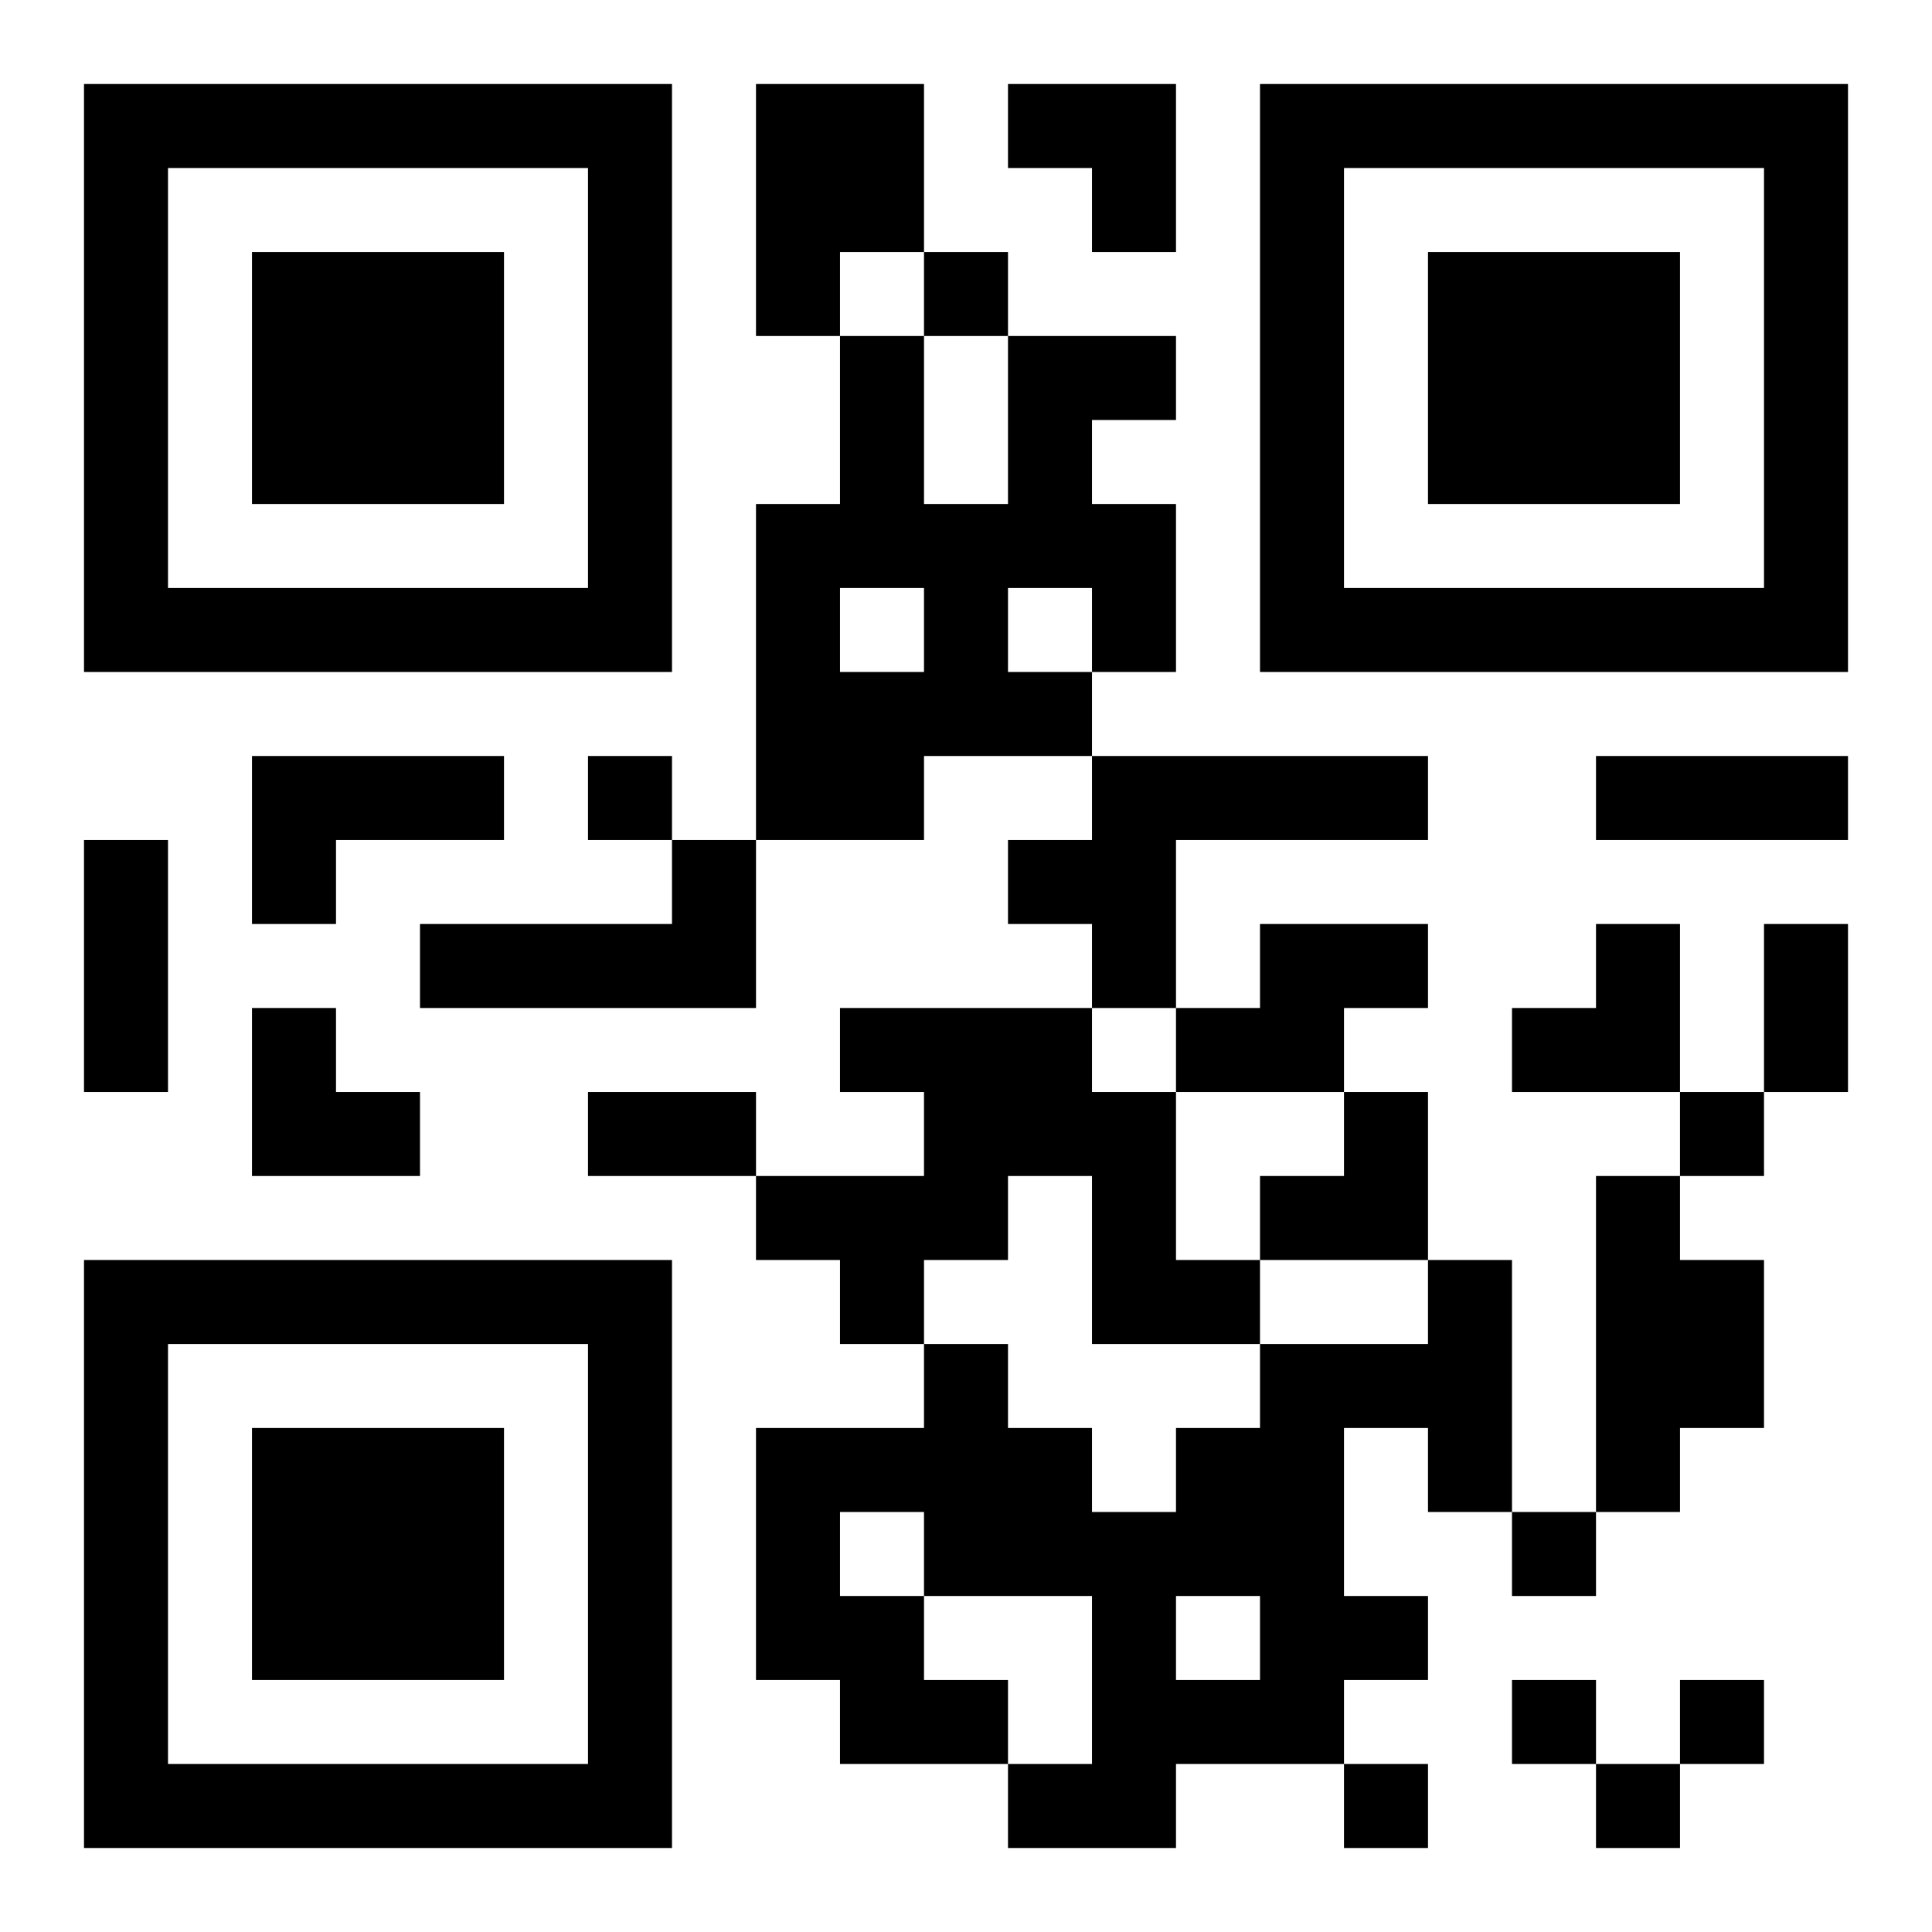 <?xml version="1.0" encoding="UTF-8"?>
<!DOCTYPE svg PUBLIC "-//W3C//DTD SVG 1.1//EN" "http://www.w3.org/Graphics/SVG/1.1/DTD/svg11.dtd">
<svg xmlns="http://www.w3.org/2000/svg" version="1.1" viewBox="0 0 23 23" stroke="none">
	<rect width="100%" height="100%" fill="#ffffff"/>
	<path d="M1,1h7v1h-7z M9,1h2v2h-2z M12,1h2v1h-2z M15,1h7v1h-7z M1,2h1v6h-1z M7,2h1v6h-1z M13,2h1v1h-1z M15,2h1v6h-1z M21,2h1v6h-1z M3,3h3v3h-3z M9,3h1v1h-1z M11,3h1v1h-1z M17,3h3v3h-3z M10,4h1v3h-1z M12,4h1v3h-1z M13,4h1v1h-1z M9,6h1v4h-1z M11,6h1v3h-1z M13,6h1v2h-1z M2,7h5v1h-5z M16,7h5v1h-5z M10,8h1v2h-1z M12,8h1v1h-1z M3,9h3v1h-3z M7,9h1v1h-1z M13,9h4v1h-4z M19,9h3v1h-3z M1,10h1v3h-1z M3,10h1v1h-1z M8,10h1v2h-1z M12,10h2v1h-2z M5,11h3v1h-3z M13,11h1v1h-1z M15,11h2v1h-2z M19,11h1v2h-1z M21,11h1v2h-1z M3,12h1v2h-1z M10,12h3v1h-3z M14,12h2v1h-2z M18,12h1v1h-1z M4,13h1v1h-1z M7,13h2v1h-2z M11,13h3v1h-3z M16,13h1v2h-1z M20,13h1v1h-1z M9,14h3v1h-3z M13,14h1v2h-1z M15,14h1v1h-1z M19,14h1v4h-1z M1,15h7v1h-7z M10,15h1v1h-1z M14,15h1v1h-1z M17,15h1v3h-1z M20,15h1v2h-1z M1,16h1v6h-1z M7,16h1v6h-1z M11,16h1v3h-1z M15,16h1v5h-1z M16,16h1v1h-1z M3,17h3v3h-3z M9,17h1v3h-1z M10,17h1v1h-1z M12,17h1v2h-1z M14,17h1v2h-1z M13,18h1v4h-1z M18,18h1v1h-1z M10,19h1v2h-1z M16,19h1v1h-1z M11,20h1v1h-1z M14,20h1v1h-1z M18,20h1v1h-1z M20,20h1v1h-1z M2,21h5v1h-5z M12,21h1v1h-1z M16,21h1v1h-1z M19,21h1v1h-1z" fill="#000000"/>
</svg>
